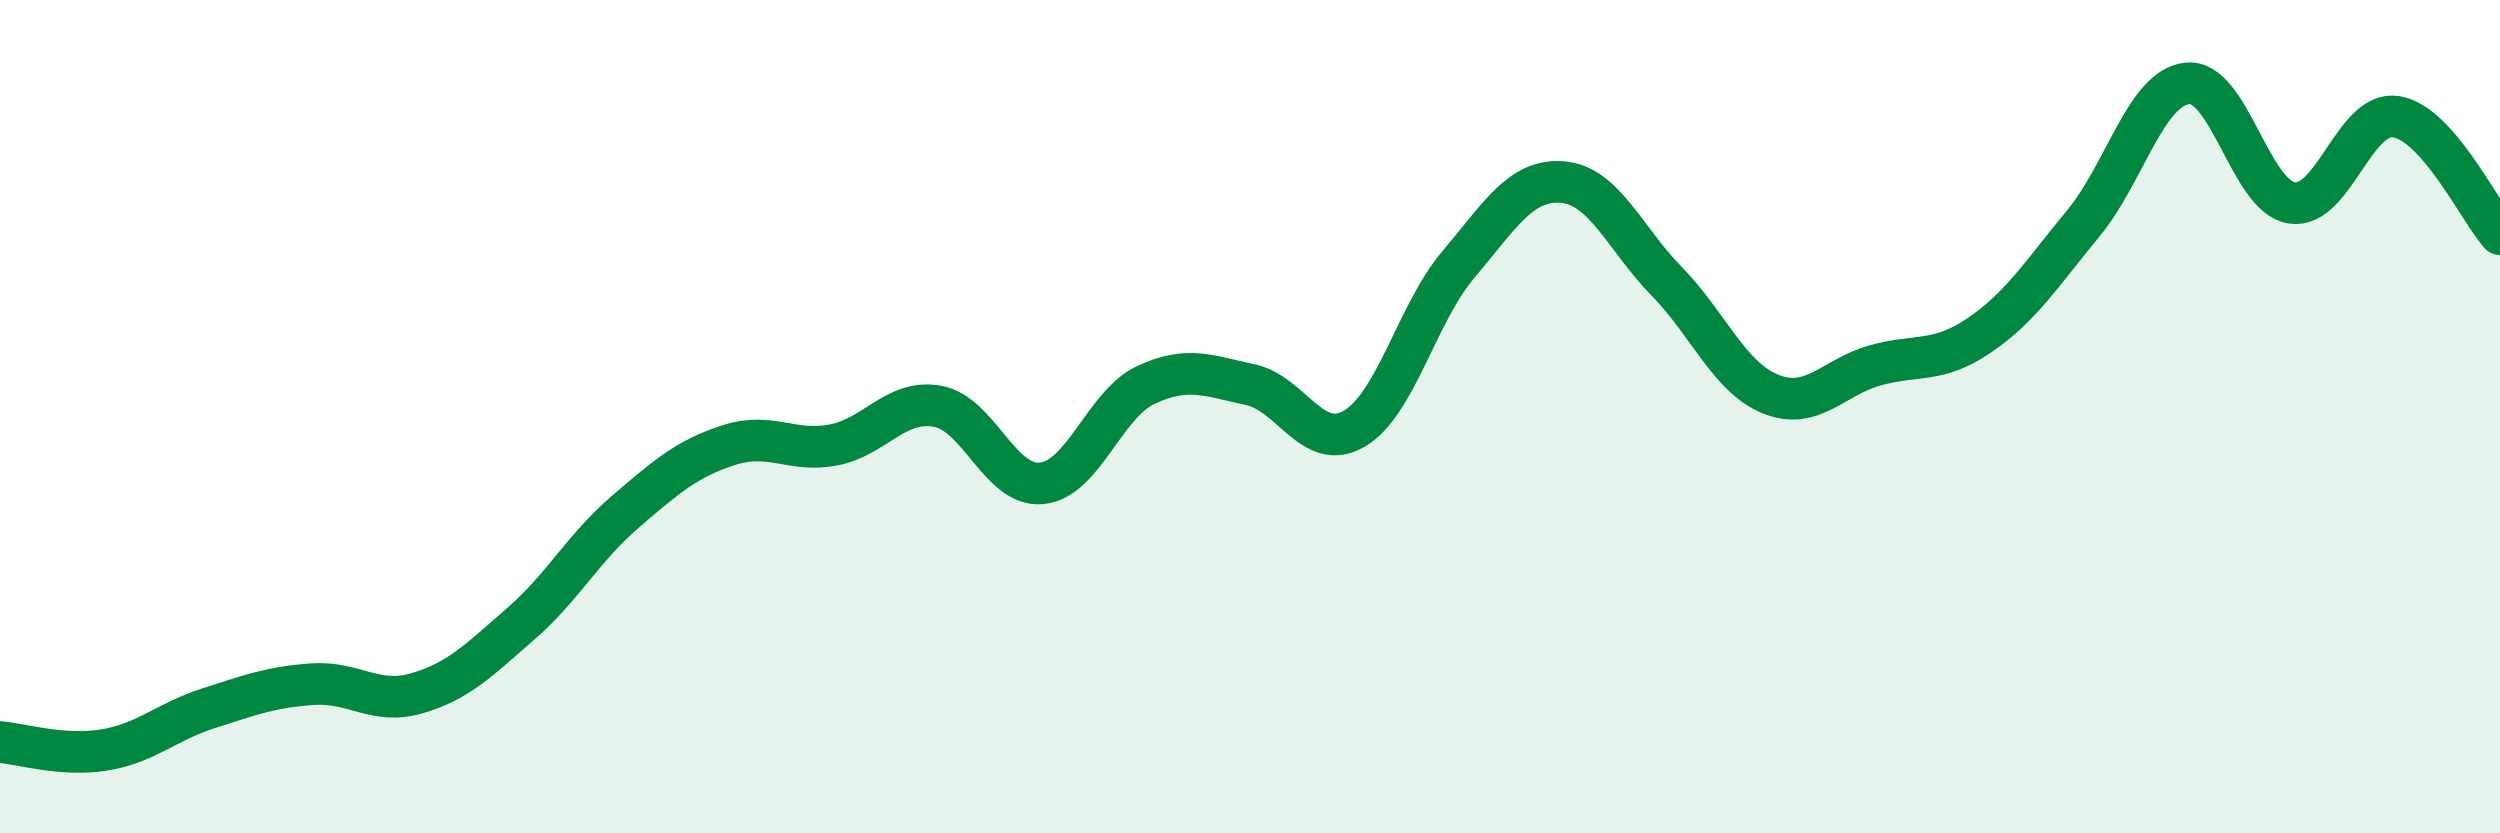 
    <svg width="60" height="20" viewBox="0 0 60 20" xmlns="http://www.w3.org/2000/svg">
      <path
        d="M 0,17.81 C 0.5,17.85 1.5,18.16 2.5,18 C 3.5,17.84 4,17.32 5,17 C 6,16.68 6.5,16.49 7.5,16.42 C 8.5,16.35 9,16.93 10,16.64 C 11,16.35 11.5,15.84 12.5,14.97 C 13.5,14.1 14,13.15 15,12.29 C 16,11.43 16.5,11 17.5,10.68 C 18.5,10.36 19,10.87 20,10.68 C 21,10.49 21.5,9.57 22.5,9.75 C 23.5,9.93 24,11.7 25,11.6 C 26,11.5 26.5,9.71 27.5,9.24 C 28.5,8.77 29,9.02 30,9.23 C 31,9.44 31.5,10.87 32.5,10.29 C 33.5,9.71 34,7.53 35,6.35 C 36,5.17 36.5,4.29 37.5,4.37 C 38.5,4.45 39,5.73 40,6.75 C 41,7.77 41.5,9.06 42.5,9.46 C 43.5,9.86 44,9.05 45,8.77 C 46,8.49 46.5,8.73 47.5,8.05 C 48.5,7.37 49,6.57 50,5.36 C 51,4.15 51.5,2.1 52.5,2 C 53.5,1.9 54,4.71 55,4.87 C 56,5.03 56.5,2.65 57.5,2.8 C 58.5,2.95 59.5,5.06 60,5.62L60 20L0 20Z"
        fill="#008740"
        opacity="0.1"
        stroke-linecap="round"
        stroke-linejoin="round"
      />
      <path
        d="M 0,17.81 C 0.5,17.85 1.5,18.16 2.5,18 C 3.5,17.84 4,17.32 5,17 C 6,16.68 6.5,16.49 7.5,16.42 C 8.5,16.35 9,16.93 10,16.64 C 11,16.35 11.5,15.84 12.5,14.97 C 13.5,14.1 14,13.15 15,12.29 C 16,11.43 16.5,11 17.5,10.68 C 18.5,10.36 19,10.87 20,10.68 C 21,10.49 21.5,9.57 22.5,9.75 C 23.5,9.93 24,11.7 25,11.6 C 26,11.5 26.5,9.71 27.5,9.24 C 28.5,8.77 29,9.02 30,9.23 C 31,9.44 31.5,10.87 32.5,10.29 C 33.5,9.71 34,7.53 35,6.35 C 36,5.17 36.5,4.29 37.5,4.37 C 38.5,4.45 39,5.73 40,6.75 C 41,7.77 41.5,9.06 42.5,9.46 C 43.5,9.86 44,9.05 45,8.77 C 46,8.49 46.5,8.73 47.5,8.05 C 48.5,7.37 49,6.57 50,5.36 C 51,4.15 51.5,2.1 52.5,2 C 53.5,1.9 54,4.71 55,4.87 C 56,5.03 56.5,2.65 57.5,2.8 C 58.5,2.95 59.5,5.06 60,5.62"
        stroke="#008740"
        stroke-width="1"
        fill="none"
        stroke-linecap="round"
        stroke-linejoin="round"
      />
    </svg>
  